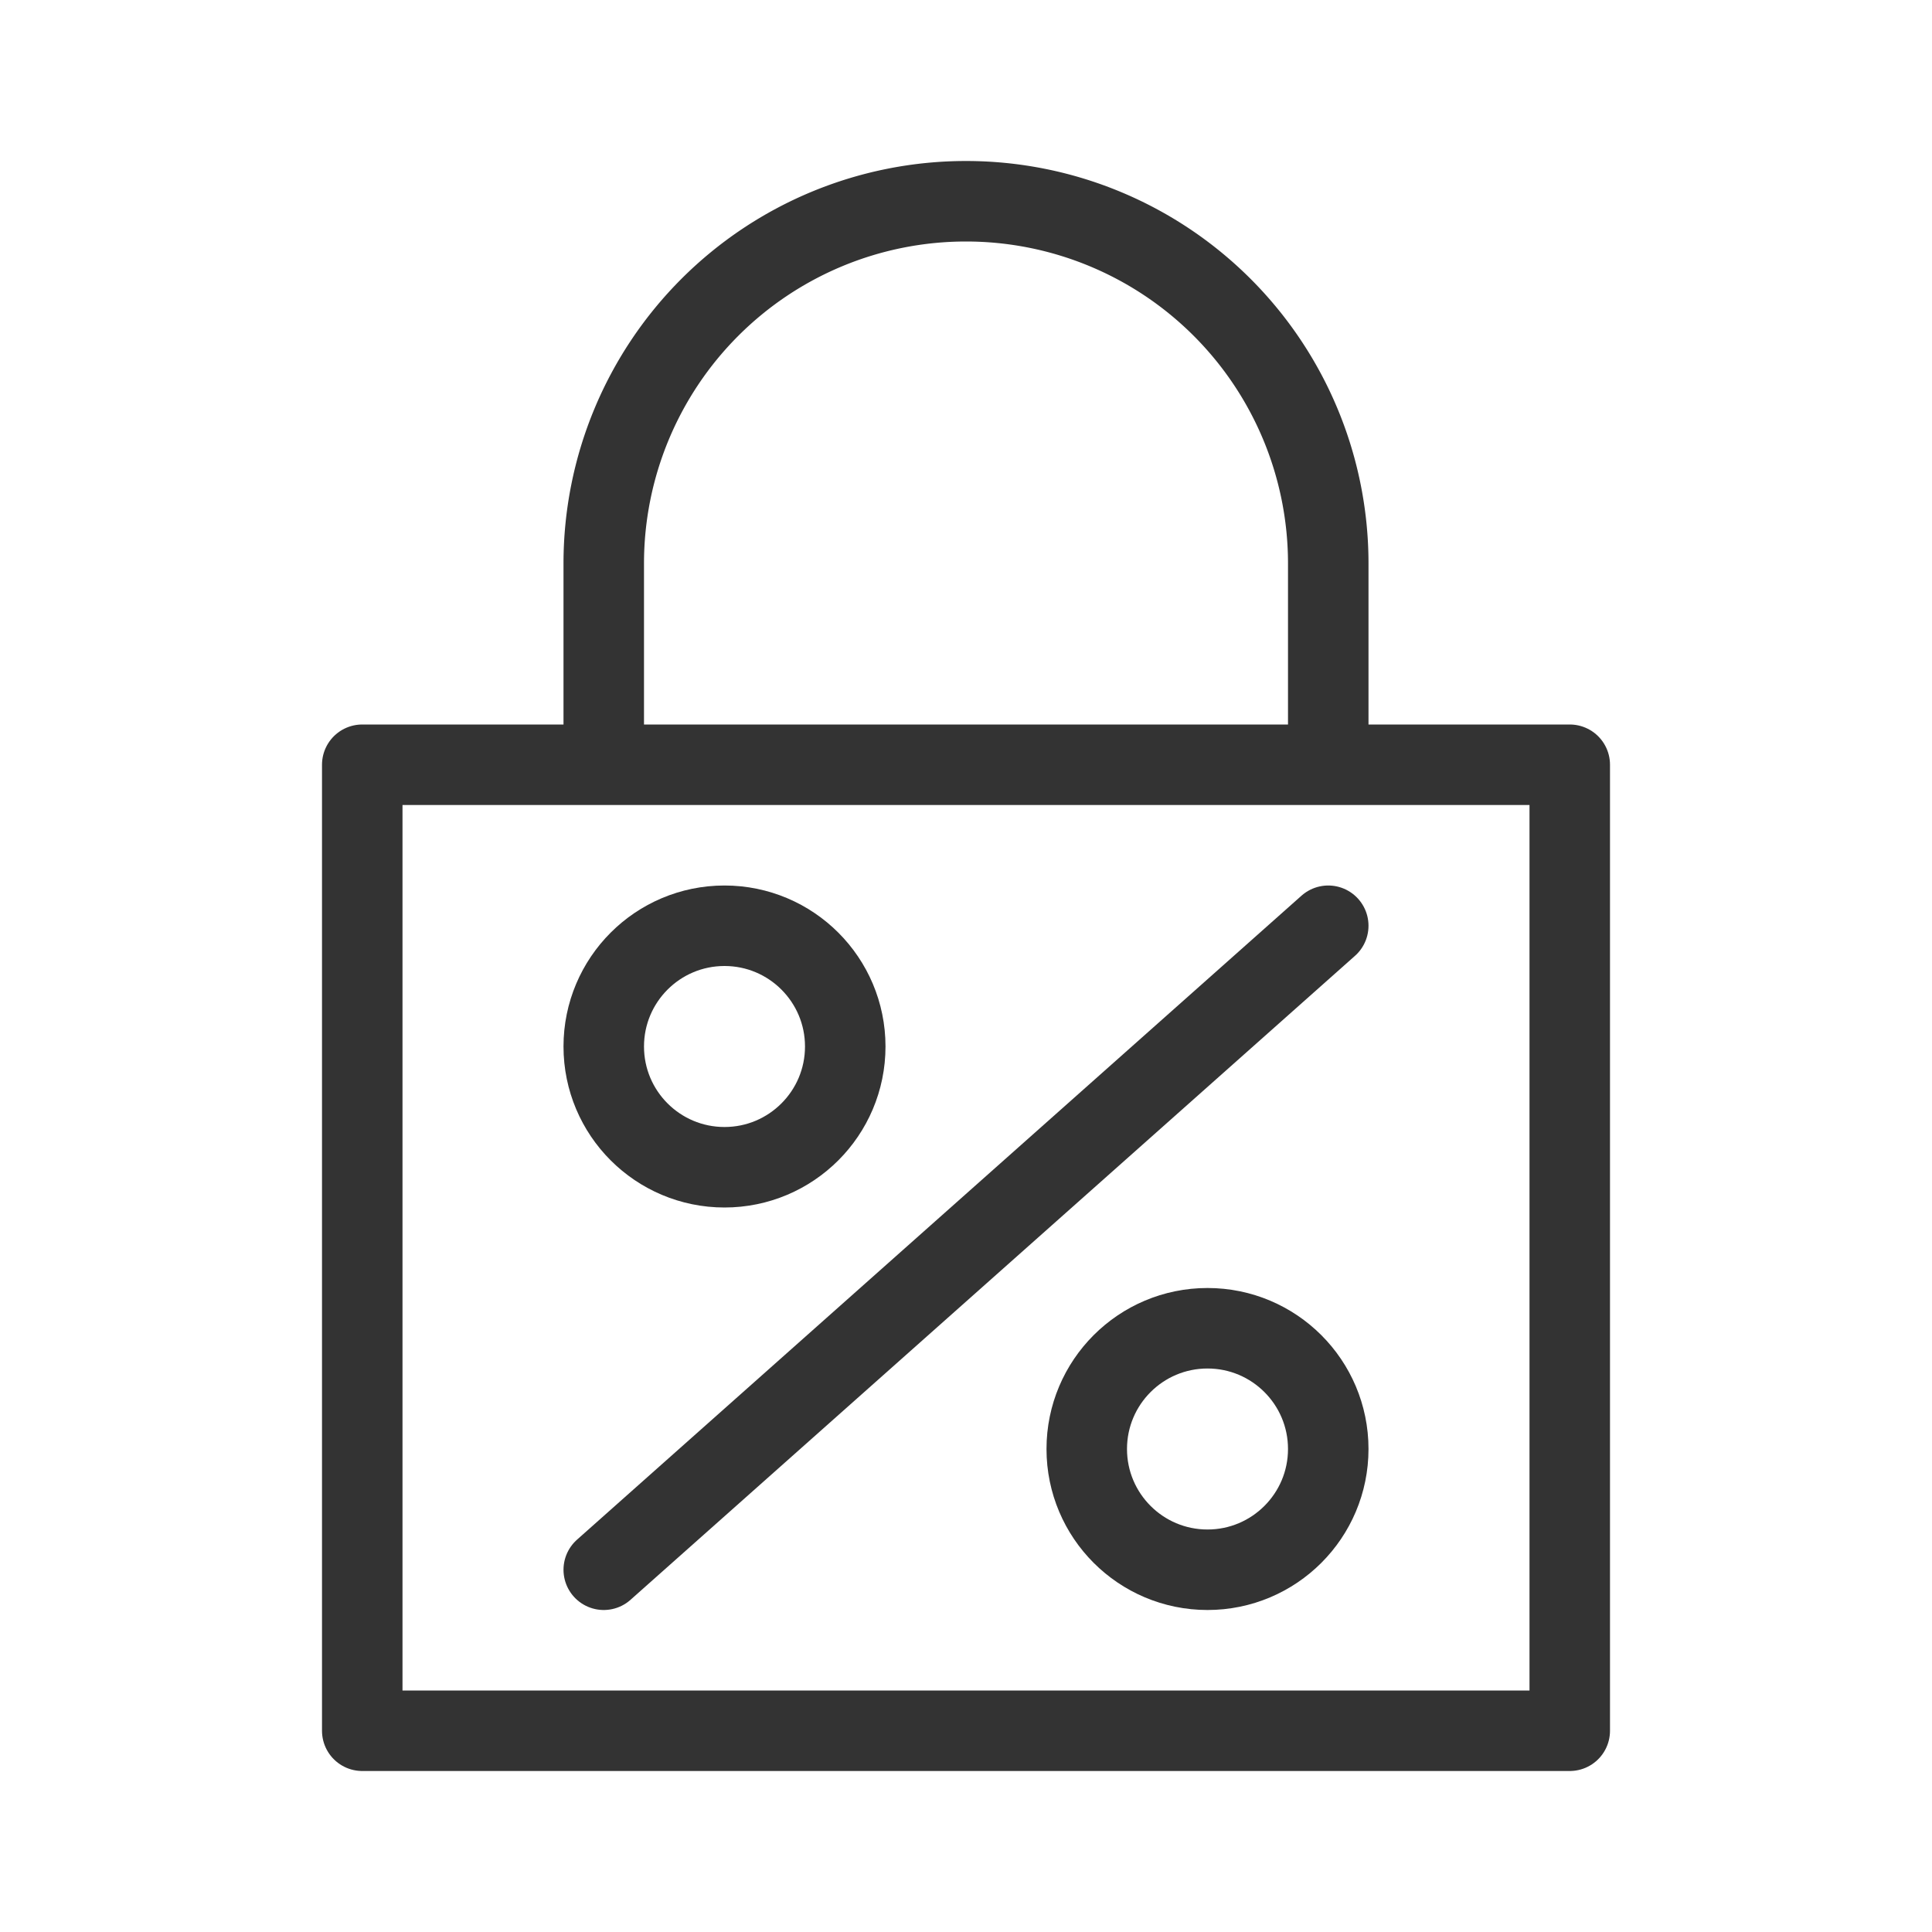 <svg id="f1e20f14-357a-482c-8d60-efee97a41f50" data-name="ICON" xmlns="http://www.w3.org/2000/svg" width="192" height="192" viewBox="0 0 192 192"><title>store-offers</title><circle id="51c9bf53-49e0-4a76-ad47-47366067fa92" data-name="&lt;Pfad&gt;" cx="72" cy="104" r="12" fill="none" stroke="#333" stroke-linecap="round" stroke-miterlimit="10" stroke-width="8"/><circle id="4916817e-d9a3-4bb0-bdeb-5fb589faf059" data-name="&lt;Pfad&gt;" cx="120" cy="144" r="12" fill="none" stroke="#333" stroke-linecap="round" stroke-miterlimit="10" stroke-width="8"/><line x1="60" y1="156" x2="132" y2="92" fill="none" stroke="#333" stroke-linecap="round" stroke-miterlimit="10" stroke-width="8"/><rect width="192" height="192" fill="none"/><path d="M60,76V56A36,36,0,0,1,96,20h0a36,36,0,0,1,36,36V76" transform="translate(0 0)" fill="none" stroke="#333" stroke-linejoin="round" stroke-width="8"/><rect x="36" y="76" width="120" height="96" fill="none" stroke="#333" stroke-linecap="round" stroke-linejoin="round" stroke-width="8"/></svg>